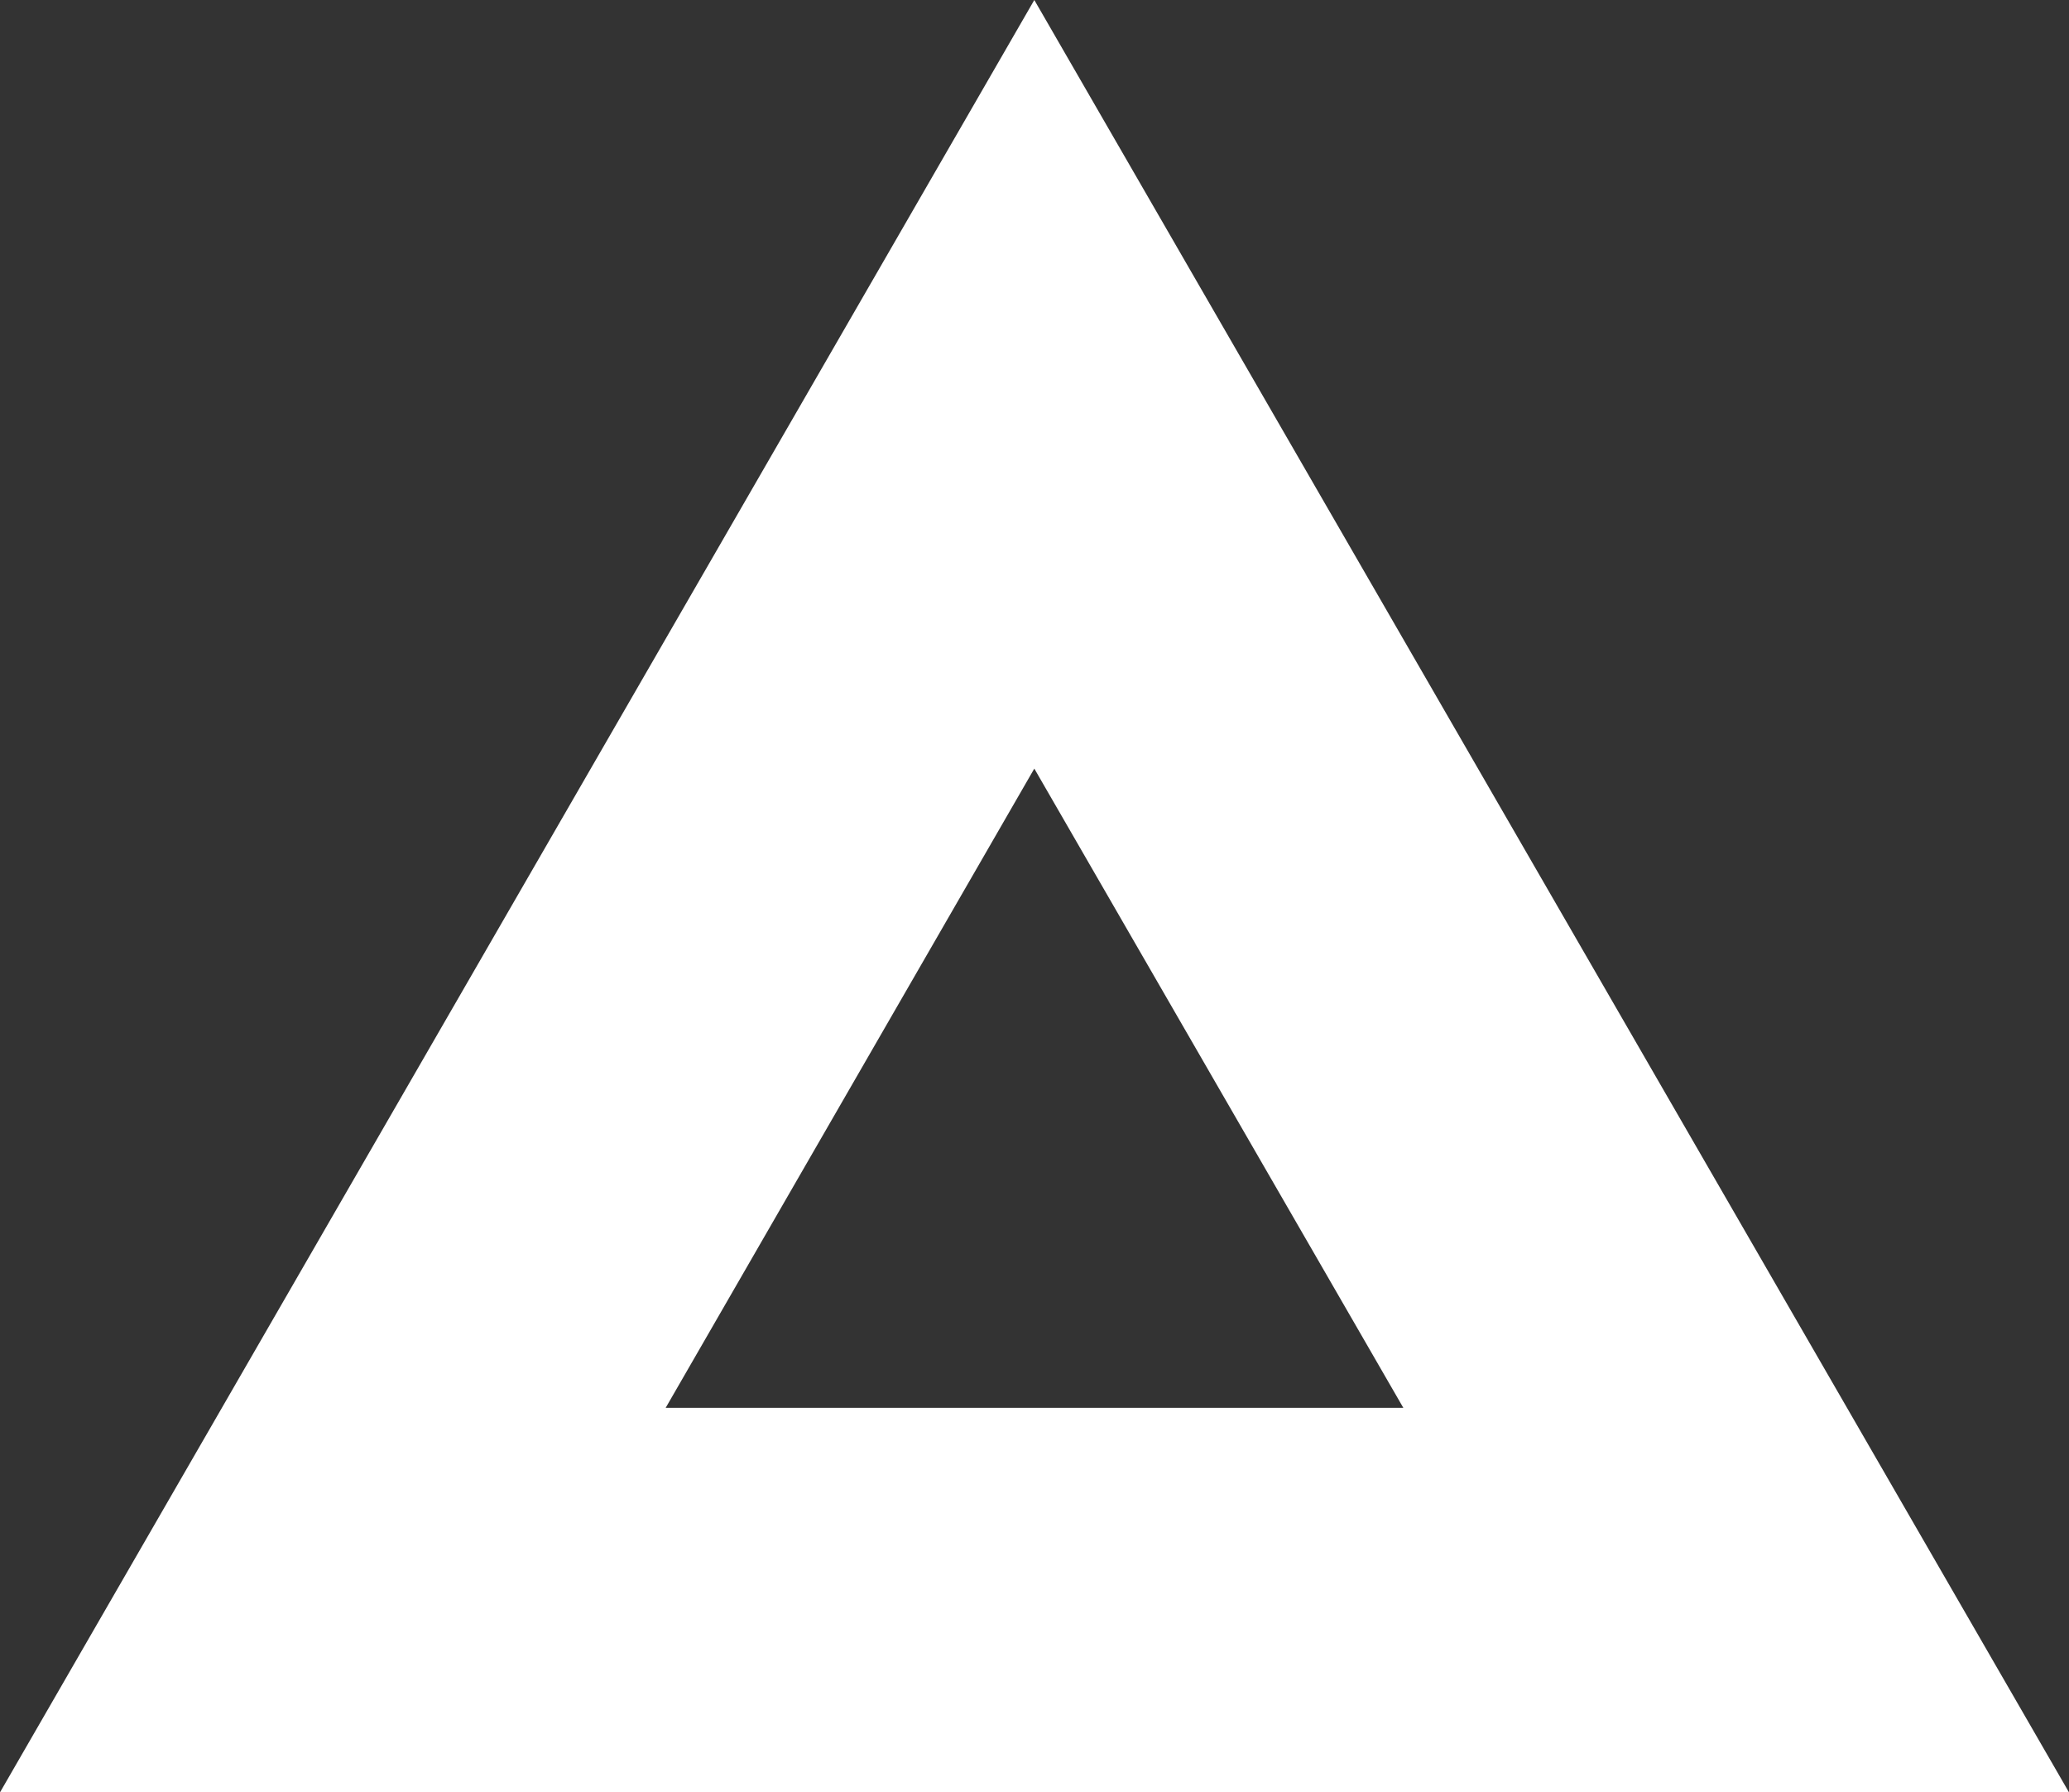 <?xml version="1.0" encoding="UTF-8"?>
<svg xmlns="http://www.w3.org/2000/svg" width="54.228" height="46.971" viewBox="0 0 54.228 46.971">
  <rect x="0" y="0" width="54.228" height="46.971" fill="#333333" stroke="none"/>
  <path d="M27.109,20.142l9.672,16.752H17.447ZM27.109,0,0,46.971H54.228Z" fill="#fff"></path>
</svg>
